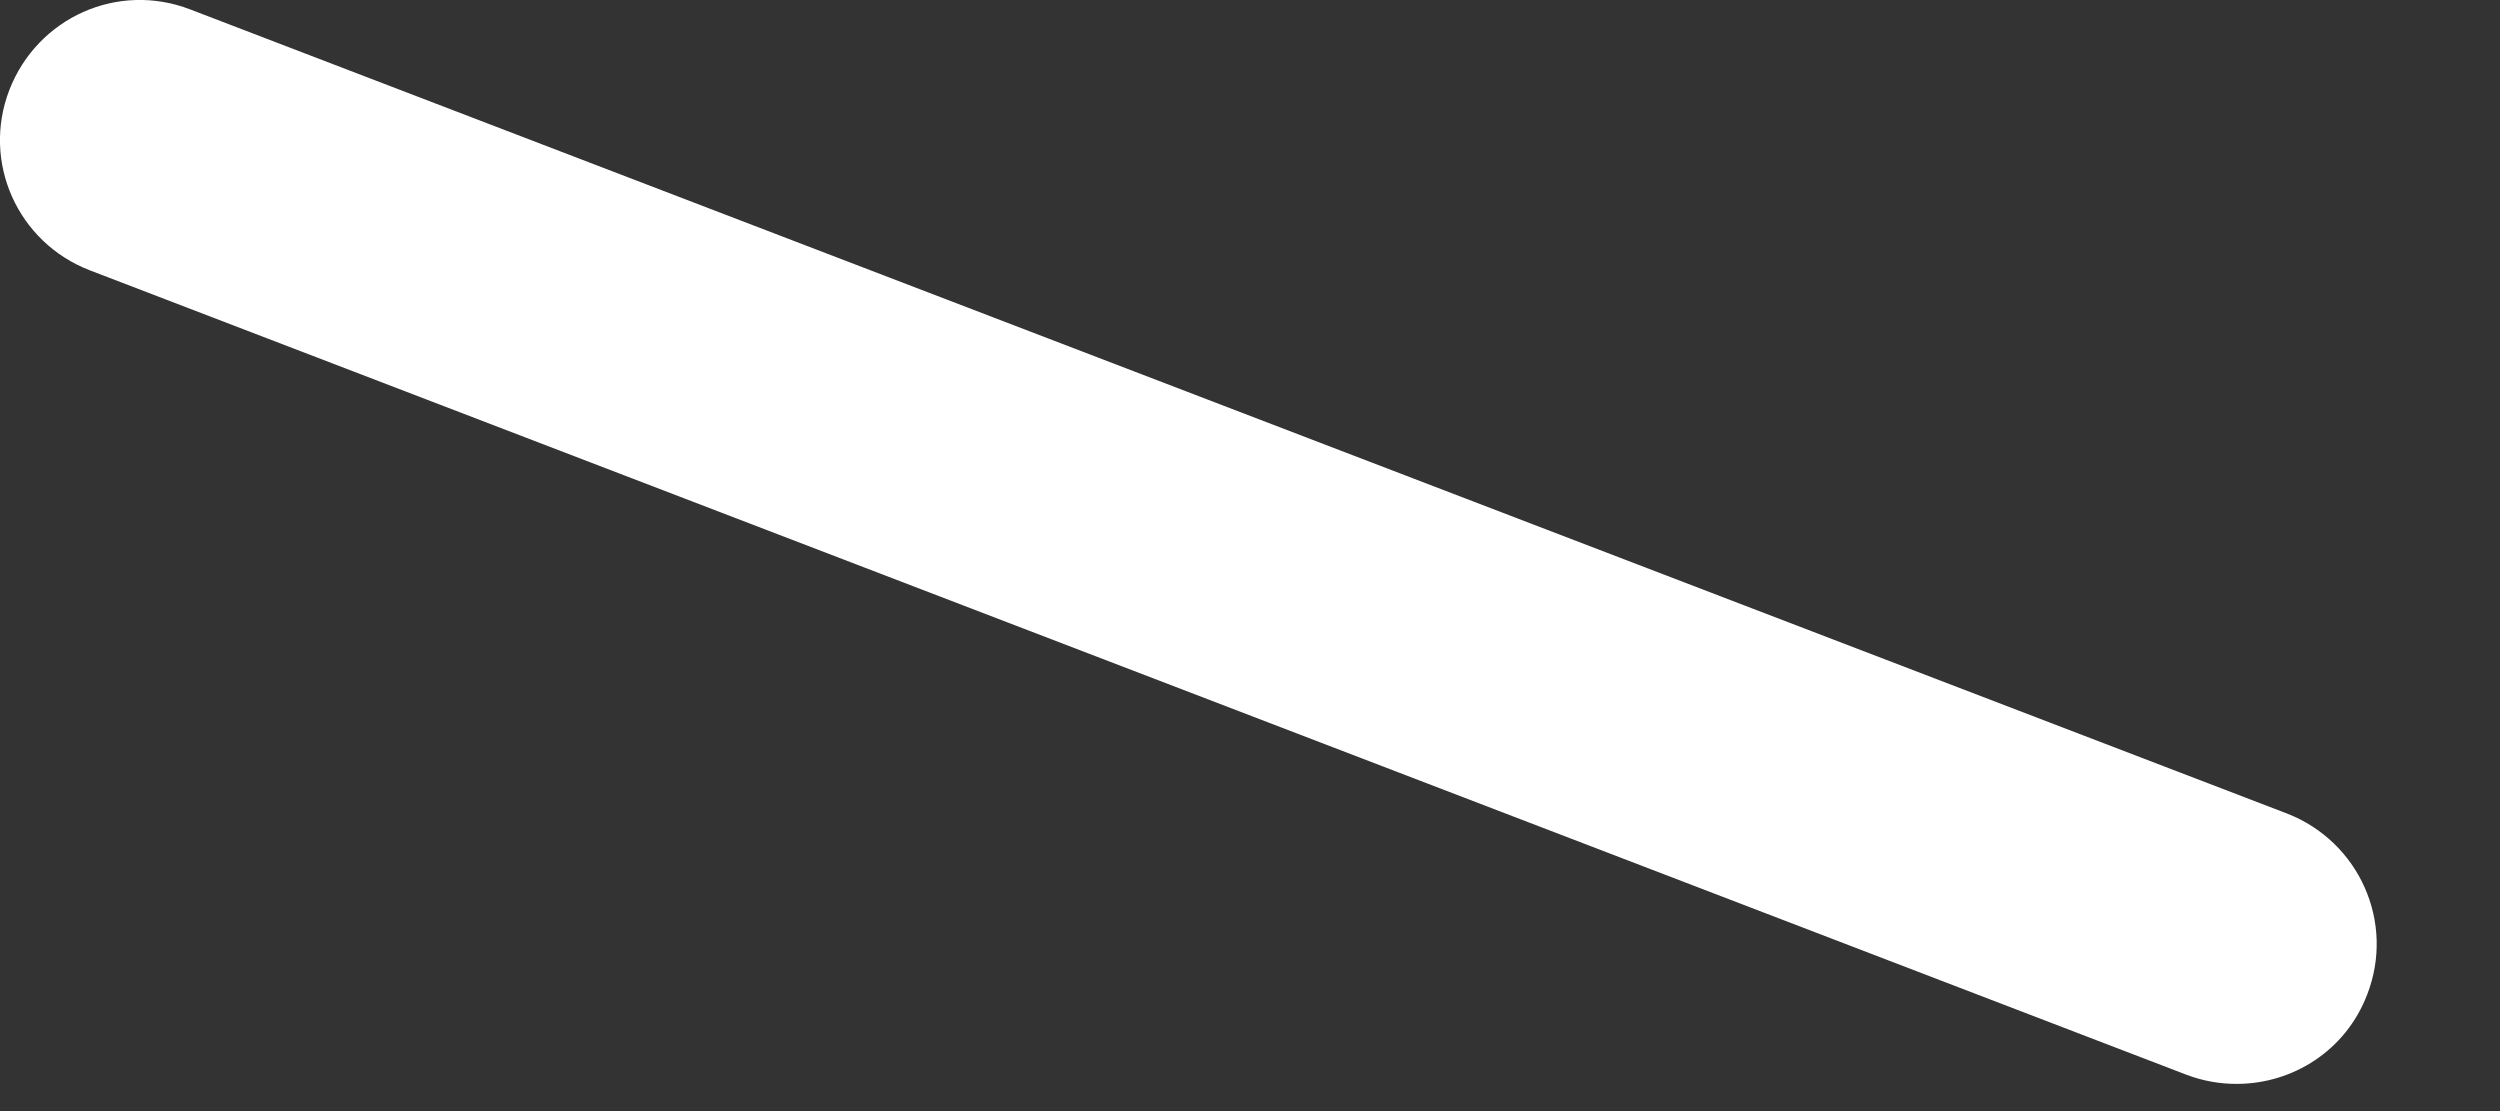 <?xml version="1.0" encoding="utf-8"?>
<svg xmlns="http://www.w3.org/2000/svg" fill="none" height="100%" overflow="visible" preserveAspectRatio="none" style="display: block;" viewBox="0 0 9 4" width="100%">
<rect x="0" y="0" width="9" height="4" fill="#333333" stroke="none"/>
<path d="M8.052 3.902C7.992 3.902 7.932 3.892 7.871 3.869L0.323 0.973C0.064 0.873 -0.067 0.584 0.034 0.323C0.135 0.064 0.423 -0.067 0.685 0.034L8.234 2.929C8.492 3.03 8.623 3.319 8.522 3.58C8.445 3.782 8.254 3.902 8.052 3.902Z" fill="white" id="Vector"/>
</svg>